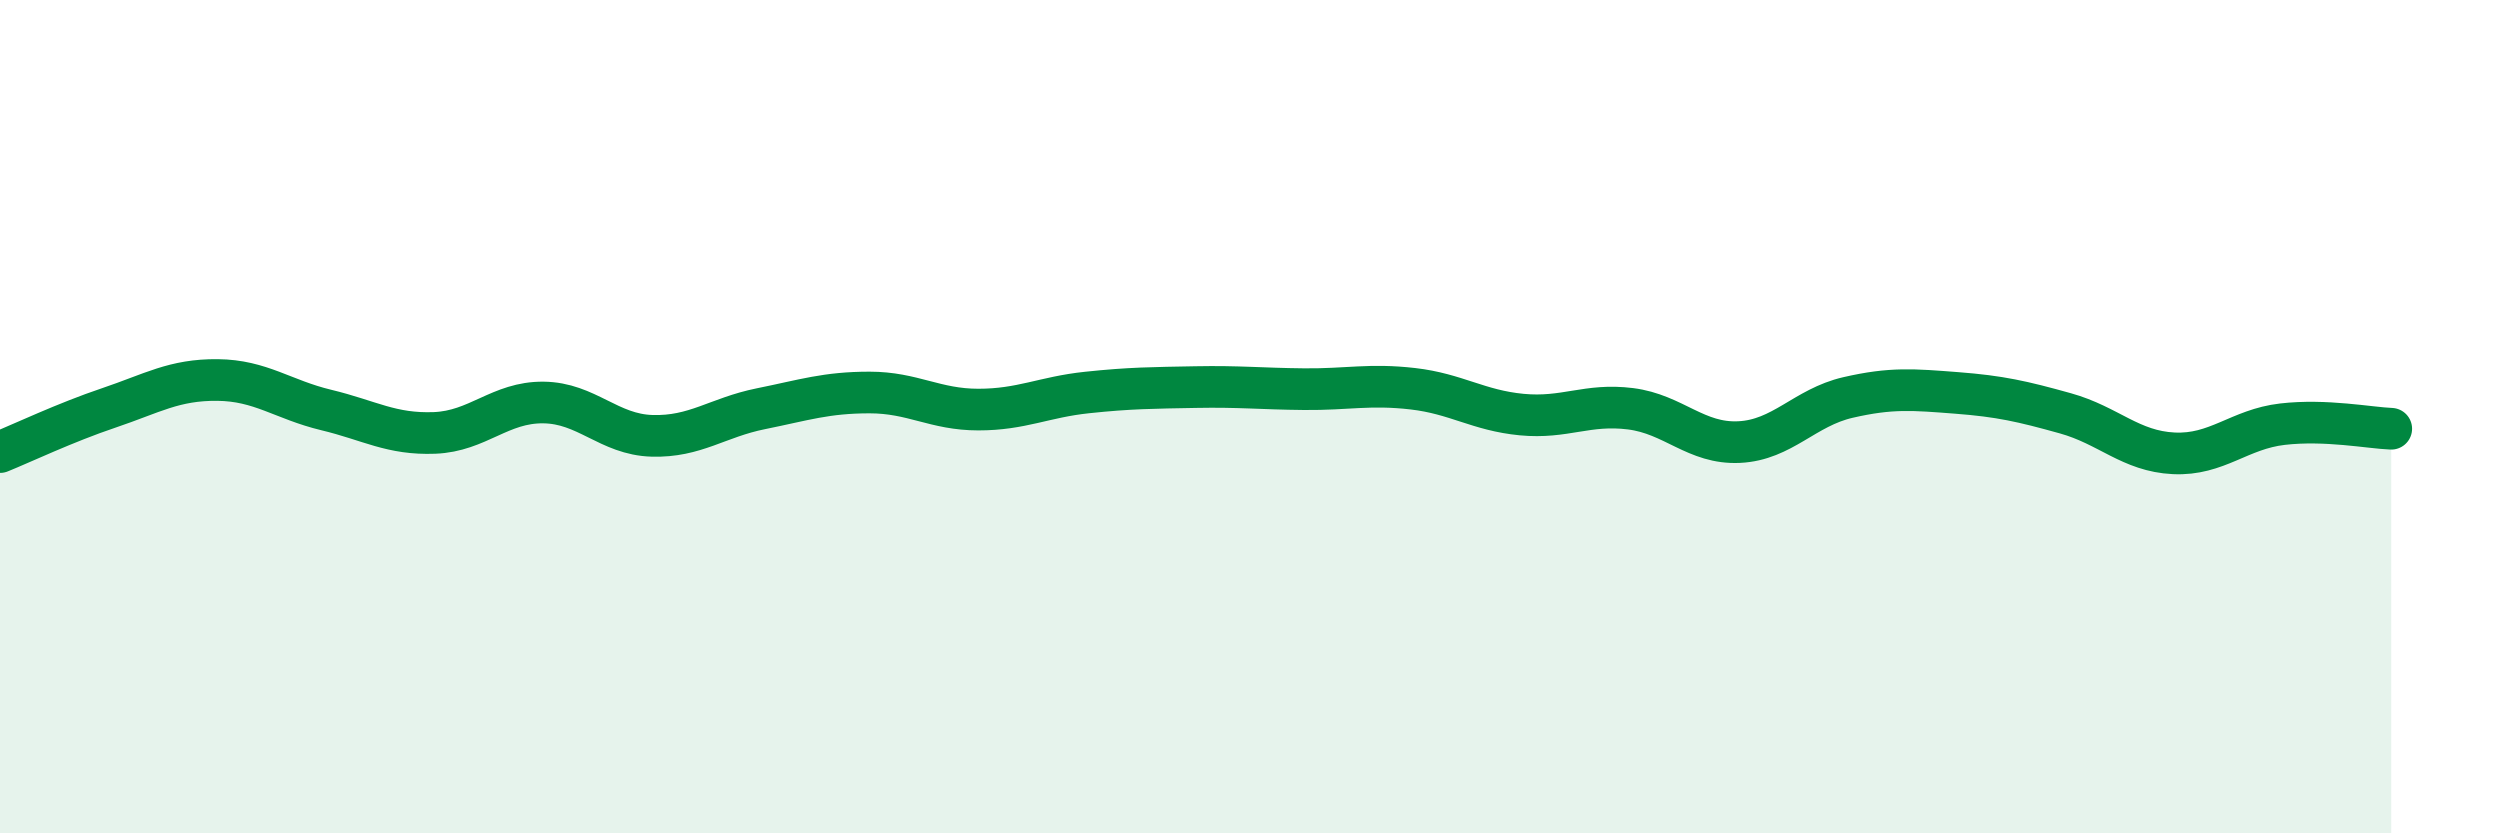 
    <svg width="60" height="20" viewBox="0 0 60 20" xmlns="http://www.w3.org/2000/svg">
      <path
        d="M 0,10.85 C 0.52,10.64 1.57,10.14 2.61,9.79 C 3.65,9.44 4.18,9.11 5.22,9.12 C 6.26,9.13 6.79,9.59 7.83,9.84 C 8.87,10.09 9.39,10.43 10.43,10.39 C 11.47,10.35 12,9.65 13.04,9.66 C 14.08,9.67 14.61,10.43 15.65,10.46 C 16.69,10.49 17.22,10.02 18.26,9.81 C 19.3,9.6 19.83,9.42 20.87,9.42 C 21.91,9.42 22.44,9.83 23.48,9.83 C 24.52,9.83 25.05,9.53 26.09,9.42 C 27.13,9.31 27.66,9.31 28.7,9.29 C 29.74,9.27 30.26,9.33 31.3,9.34 C 32.34,9.35 32.87,9.21 33.91,9.33 C 34.95,9.45 35.48,9.85 36.52,9.95 C 37.56,10.05 38.09,9.68 39.13,9.81 C 40.17,9.94 40.7,10.66 41.74,10.61 C 42.78,10.56 43.31,9.78 44.35,9.54 C 45.39,9.3 45.92,9.35 46.96,9.43 C 48,9.51 48.53,9.63 49.57,9.92 C 50.61,10.21 51.13,10.83 52.17,10.88 C 53.21,10.93 53.74,10.3 54.78,10.18 C 55.82,10.06 56.87,10.27 57.39,10.29L57.39 20L0 20Z"
        fill="#008740"
        opacity="0.1"
        stroke-linecap="round"
        stroke-linejoin="round"
      />
      <path
        d="M 0,10.85 C 0.52,10.64 1.57,10.14 2.61,9.79 C 3.65,9.44 4.18,9.11 5.22,9.12 C 6.26,9.13 6.79,9.59 7.83,9.84 C 8.87,10.09 9.39,10.43 10.43,10.39 C 11.47,10.35 12,9.65 13.04,9.66 C 14.08,9.67 14.61,10.43 15.65,10.46 C 16.69,10.49 17.22,10.02 18.26,9.81 C 19.3,9.6 19.83,9.42 20.87,9.42 C 21.91,9.42 22.44,9.83 23.48,9.83 C 24.52,9.83 25.05,9.53 26.09,9.42 C 27.13,9.31 27.66,9.31 28.7,9.29 C 29.74,9.27 30.26,9.33 31.3,9.34 C 32.34,9.35 32.87,9.21 33.91,9.33 C 34.95,9.45 35.48,9.85 36.52,9.95 C 37.56,10.05 38.09,9.68 39.13,9.81 C 40.17,9.94 40.7,10.66 41.74,10.61 C 42.78,10.56 43.31,9.78 44.35,9.54 C 45.39,9.3 45.92,9.35 46.96,9.43 C 48,9.51 48.53,9.63 49.57,9.92 C 50.61,10.21 51.13,10.83 52.17,10.88 C 53.21,10.93 53.74,10.3 54.78,10.18 C 55.82,10.06 56.87,10.27 57.39,10.29"
        stroke="#008740"
        stroke-width="1"
        fill="none"
        stroke-linecap="round"
        stroke-linejoin="round"
      />
    </svg>
  